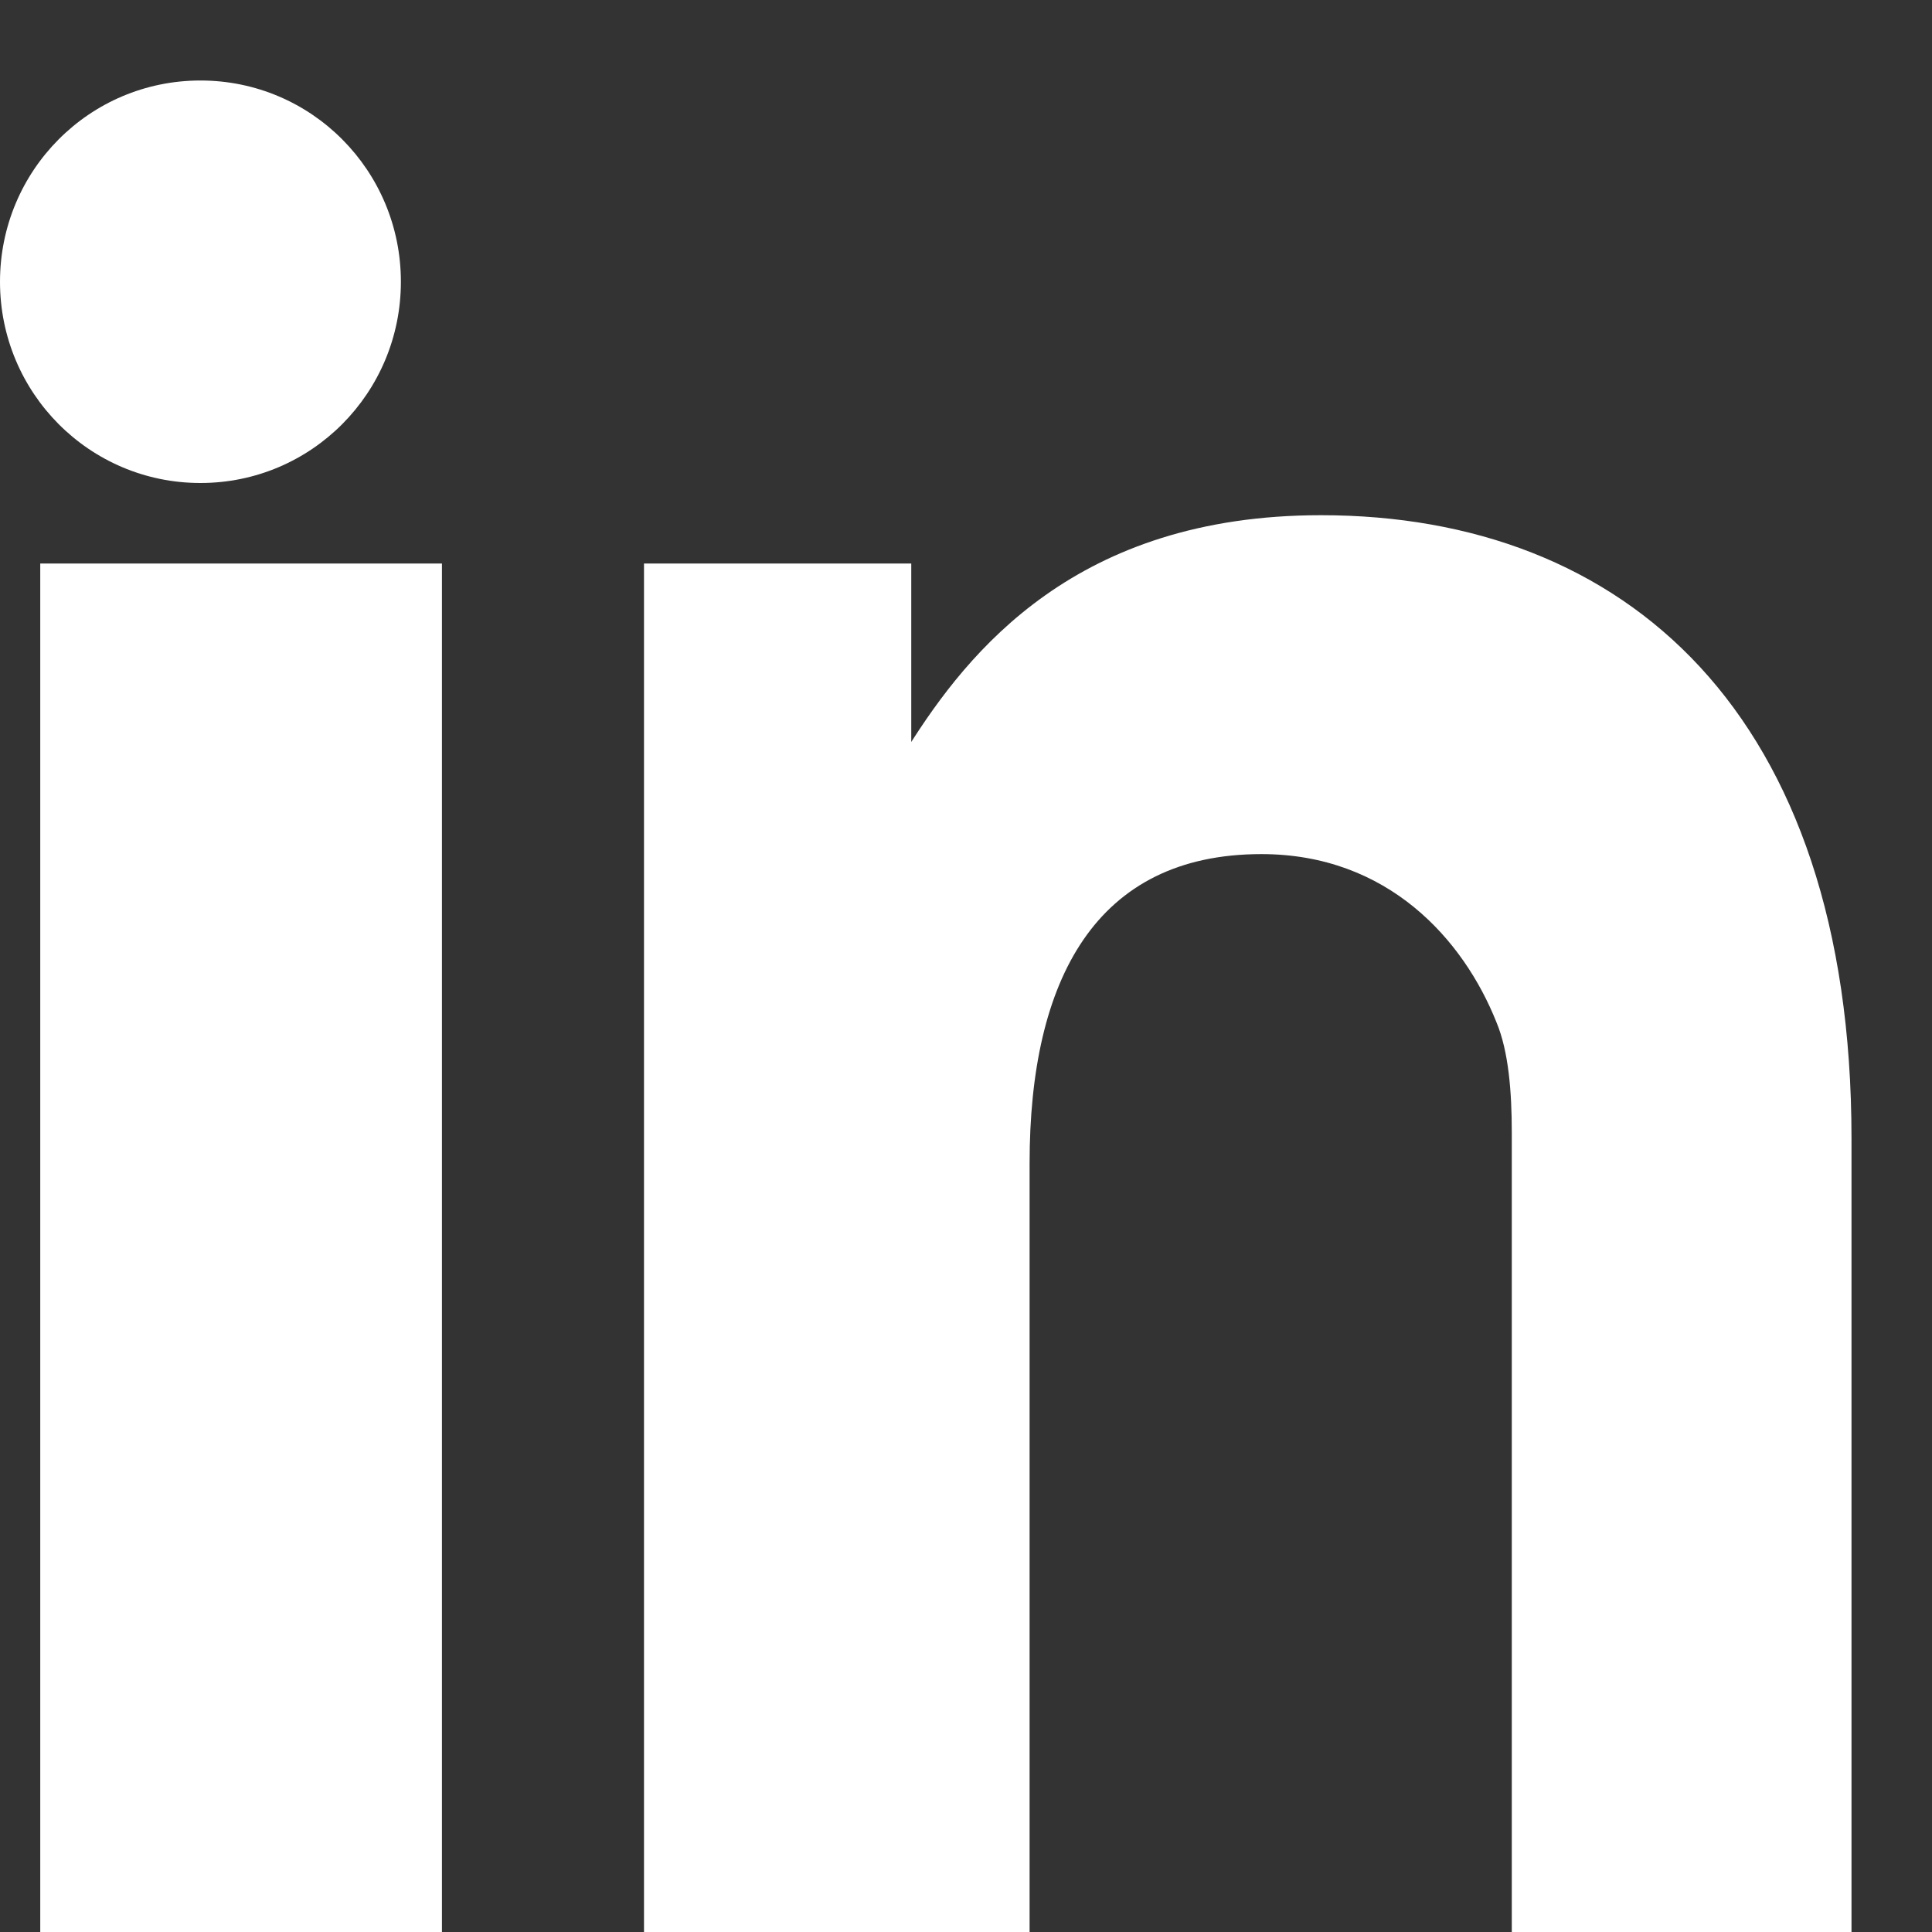 <!-- Save this as /public/linkedin.svg or use inline -->
<svg
  xmlns="http://www.w3.org/2000/svg"
  width="24"
  height="24"
  viewBox="0 0 24 24"
  fill="white"
>
  <rect x="0" y="0" width="24" height="24" fill="#333333" stroke="none"/>
  <path d="M4.98 3.5c0 1.38-1.11 2.5-2.49 2.5S0 4.88 0 3.5C0 2.12 1.11 1 2.49 1s2.49 1.12 2.49 2.5zM.5 24V7h4.99v17H.5zm7.5 0h4.79v-9.55c0-2.28.82-3.84 2.88-3.84 1.57 0 2.51 1.06 2.92 2.09.15.36.19.86.19 1.37V24H23v-9.86c0-5.29-2.82-7.74-6.59-7.74-3.04 0-4.38 1.69-5.13 2.88h.04V7H8V24z"/>
</svg>

